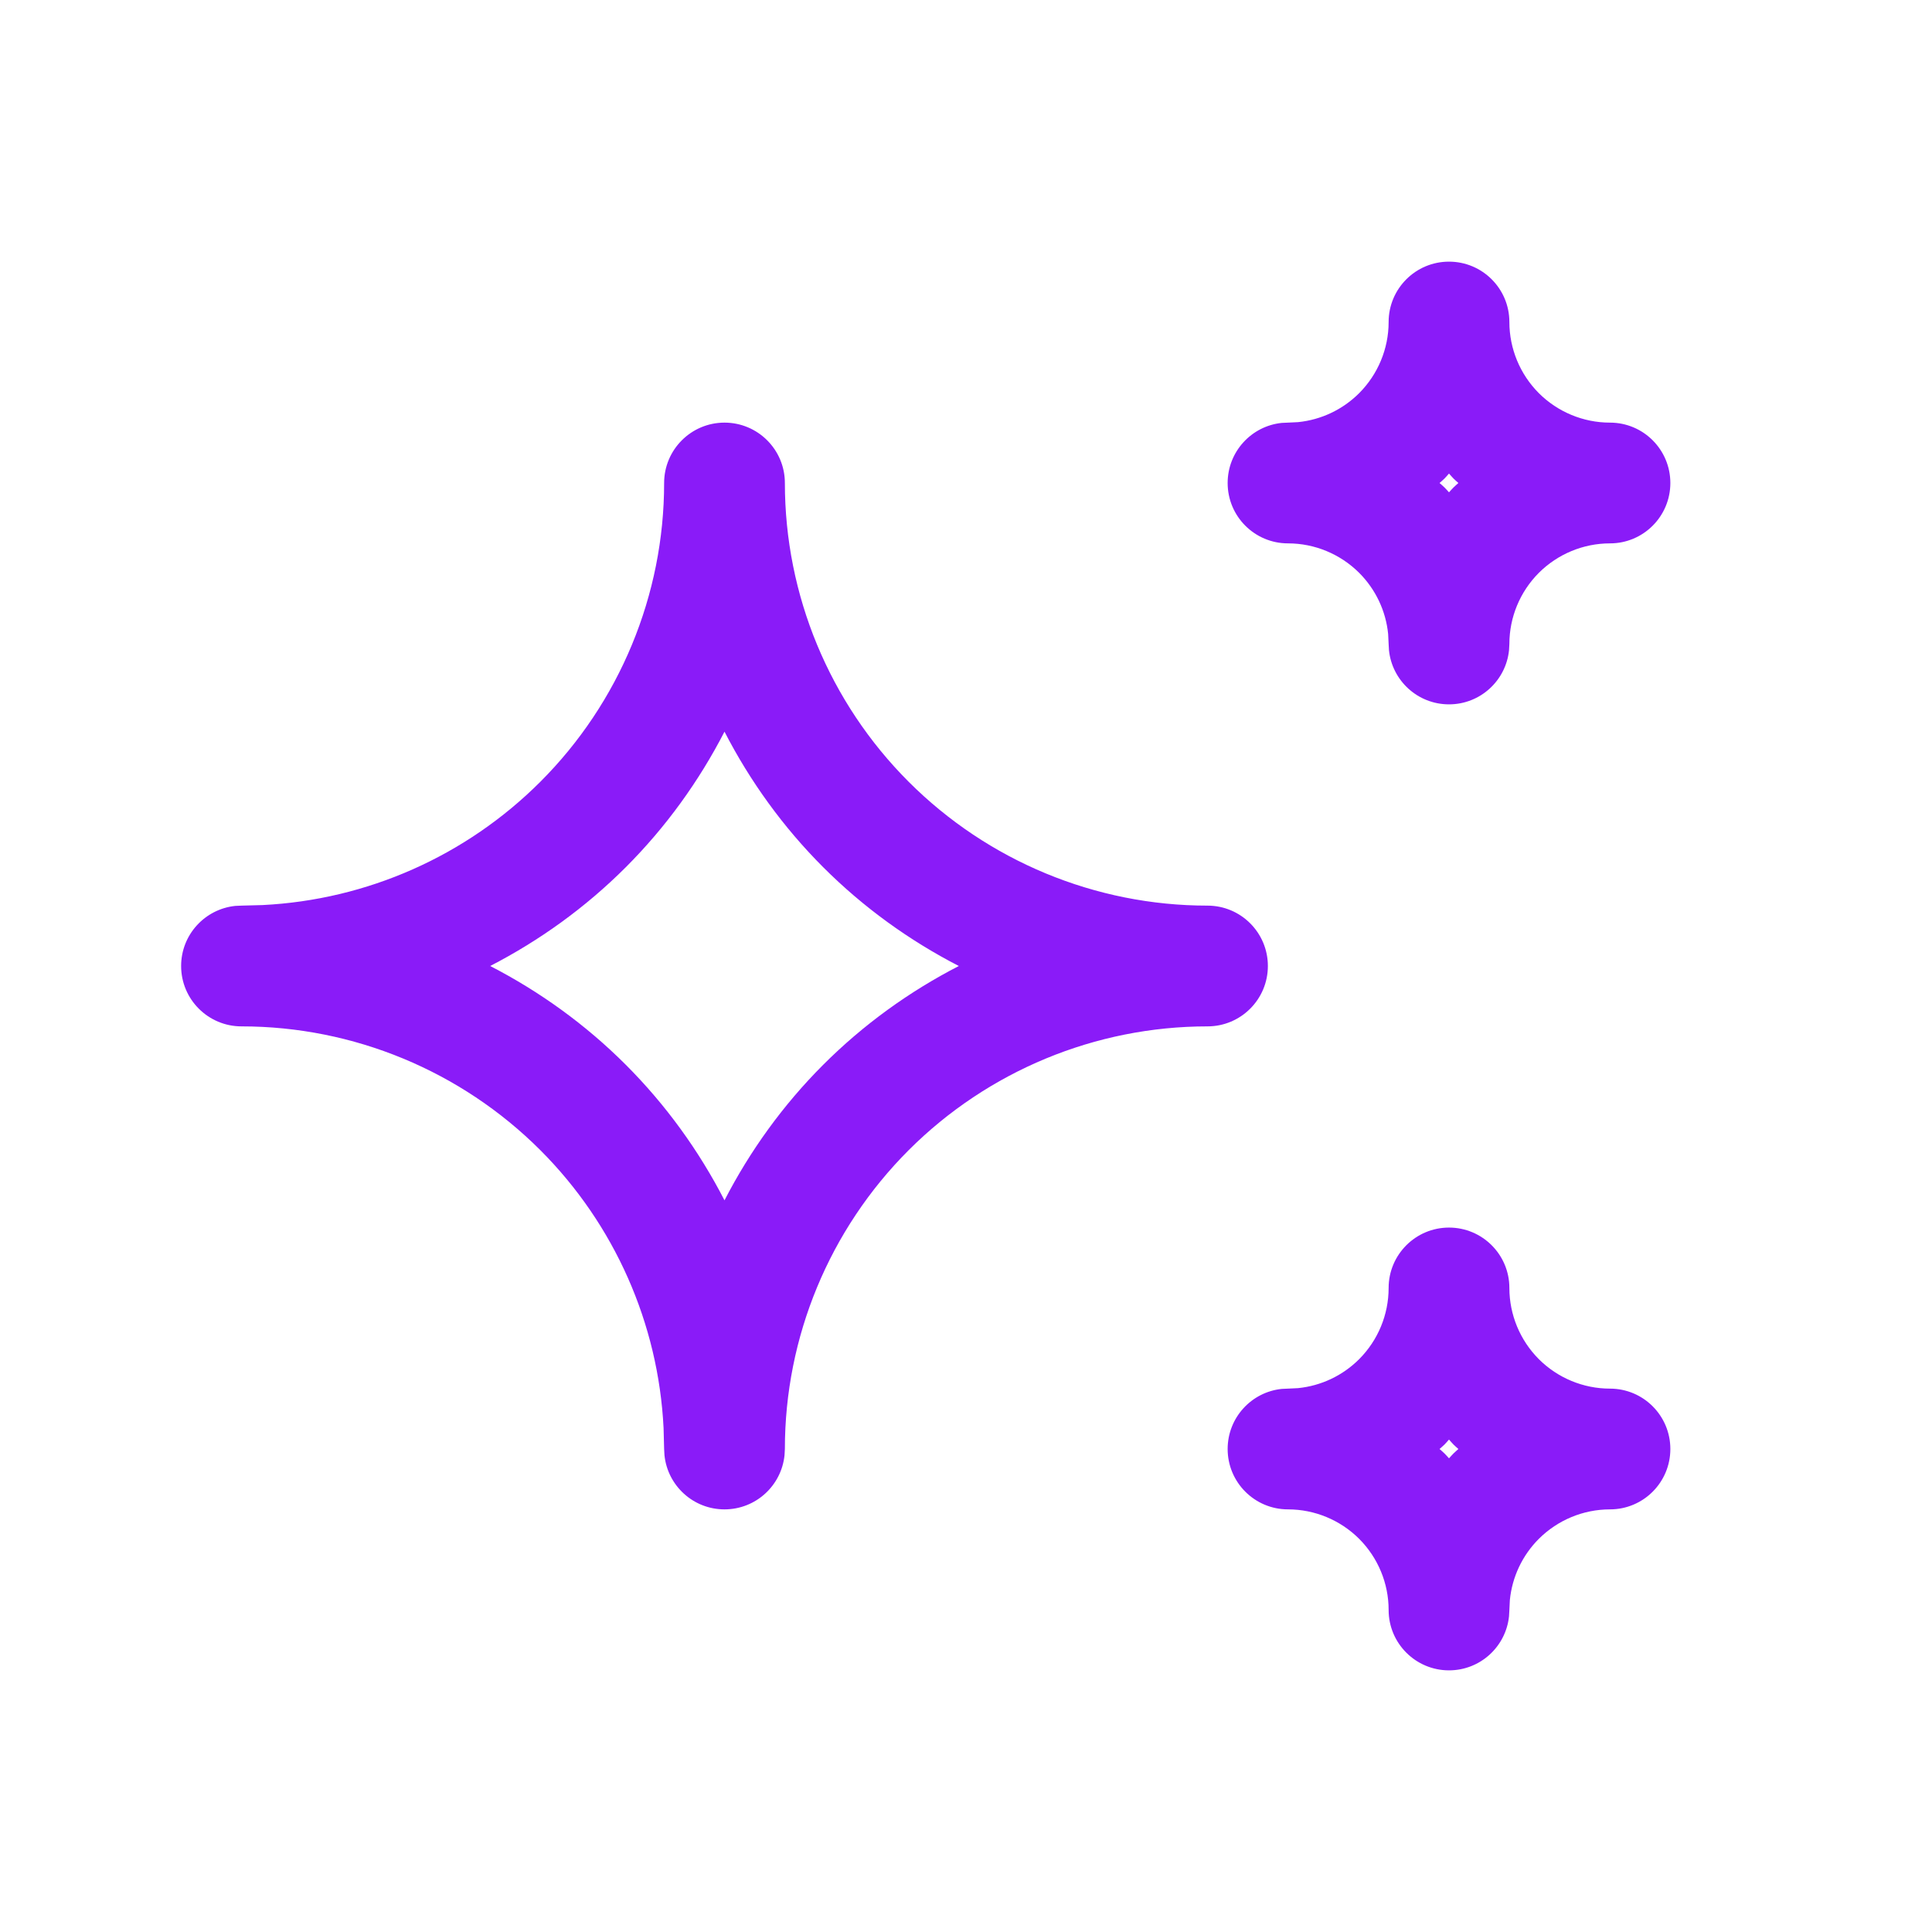 <svg width="28" height="28" viewBox="0 0 28 28" fill="none" xmlns="http://www.w3.org/2000/svg">
<path d="M20.125 23.333C20.125 22.946 19.971 22.576 19.698 22.302C19.424 22.029 19.053 21.875 18.667 21.875C18.183 21.875 17.792 21.483 17.792 21C17.792 20.547 18.136 20.174 18.577 20.129L18.667 20.125L18.811 20.118C19.145 20.085 19.459 19.937 19.698 19.698C19.971 19.424 20.125 19.053 20.125 18.666C20.125 18.183 20.517 17.791 21 17.791C21.483 17.791 21.875 18.183 21.875 18.666C21.875 19.053 22.029 19.424 22.302 19.698C22.576 19.971 22.947 20.125 23.333 20.125C23.817 20.125 24.208 20.517 24.208 21C24.208 21.483 23.817 21.875 23.333 21.875C22.947 21.875 22.576 22.029 22.302 22.302C22.063 22.541 21.915 22.855 21.882 23.189L21.875 23.333L21.87 23.423C21.825 23.864 21.453 24.208 21 24.208C20.517 24.208 20.125 23.816 20.125 23.333ZM9.625 21L9.617 20.696C9.542 19.182 8.907 17.746 7.831 16.669C6.682 15.521 5.124 14.875 3.5 14.875C3.017 14.875 2.625 14.483 2.625 14C2.625 13.547 2.969 13.175 3.41 13.129L3.5 13.125L3.804 13.117C5.318 13.042 6.754 12.407 7.831 11.33C8.979 10.182 9.625 8.624 9.625 7C9.625 6.517 10.017 6.125 10.5 6.125C10.983 6.125 11.375 6.517 11.375 7C11.375 8.624 12.021 10.182 13.169 11.33C14.318 12.479 15.876 13.125 17.5 13.125C17.983 13.125 18.375 13.517 18.375 14C18.375 14.483 17.983 14.875 17.5 14.875C15.876 14.875 14.318 15.521 13.169 16.669C12.021 17.818 11.375 19.375 11.375 21L11.37 21.09C11.325 21.531 10.953 21.875 10.5 21.875C10.047 21.875 9.675 21.531 9.63 21.09L9.625 21ZM20.935 20.935C20.912 20.958 20.887 20.978 20.863 21C20.887 21.022 20.912 21.042 20.935 21.065C20.958 21.087 20.978 21.112 21 21.135C21.022 21.112 21.042 21.087 21.065 21.065C21.088 21.042 21.112 21.022 21.136 21C21.112 20.978 21.088 20.958 21.065 20.935C21.042 20.912 21.022 20.887 21 20.863C20.978 20.887 20.958 20.912 20.935 20.935ZM10.5 10.604C10.13 11.322 9.651 11.987 9.069 12.569C8.487 13.151 7.822 13.63 7.104 14C7.822 14.37 8.487 14.849 9.069 15.431C9.651 16.013 10.13 16.678 10.5 17.396C10.87 16.678 11.349 16.013 11.931 15.431C12.513 14.849 13.178 14.37 13.896 14C13.178 13.63 12.513 13.151 11.931 12.569C11.349 11.987 10.87 11.322 10.5 10.604ZM20.125 9.333L20.118 9.188C20.085 8.855 19.937 8.541 19.698 8.302C19.424 8.029 19.053 7.875 18.667 7.875C18.183 7.875 17.792 7.483 17.792 7C17.792 6.547 18.136 6.174 18.577 6.129L18.667 6.125L18.811 6.118C19.145 6.085 19.459 5.937 19.698 5.698C19.971 5.424 20.125 5.053 20.125 4.667C20.125 4.183 20.517 3.792 21 3.792C21.483 3.792 21.875 4.183 21.875 4.667C21.875 5.053 22.029 5.424 22.302 5.698C22.576 5.971 22.947 6.125 23.333 6.125C23.817 6.125 24.208 6.517 24.208 7C24.208 7.483 23.817 7.875 23.333 7.875C22.947 7.875 22.576 8.029 22.302 8.302C22.029 8.576 21.875 8.946 21.875 9.333L21.87 9.423C21.825 9.864 21.453 10.208 21 10.208C20.547 10.208 20.175 9.864 20.13 9.423L20.125 9.333ZM20.935 6.935C20.912 6.958 20.887 6.978 20.863 7C20.887 7.022 20.912 7.042 20.935 7.065C20.958 7.087 20.978 7.112 21 7.135C21.022 7.112 21.042 7.087 21.065 7.065C21.088 7.042 21.112 7.022 21.136 7C21.112 6.978 21.088 6.958 21.065 6.935C21.042 6.912 21.022 6.887 21 6.863C20.978 6.887 20.958 6.912 20.935 6.935Z" fill="#8A1BF8"/>
</svg>
